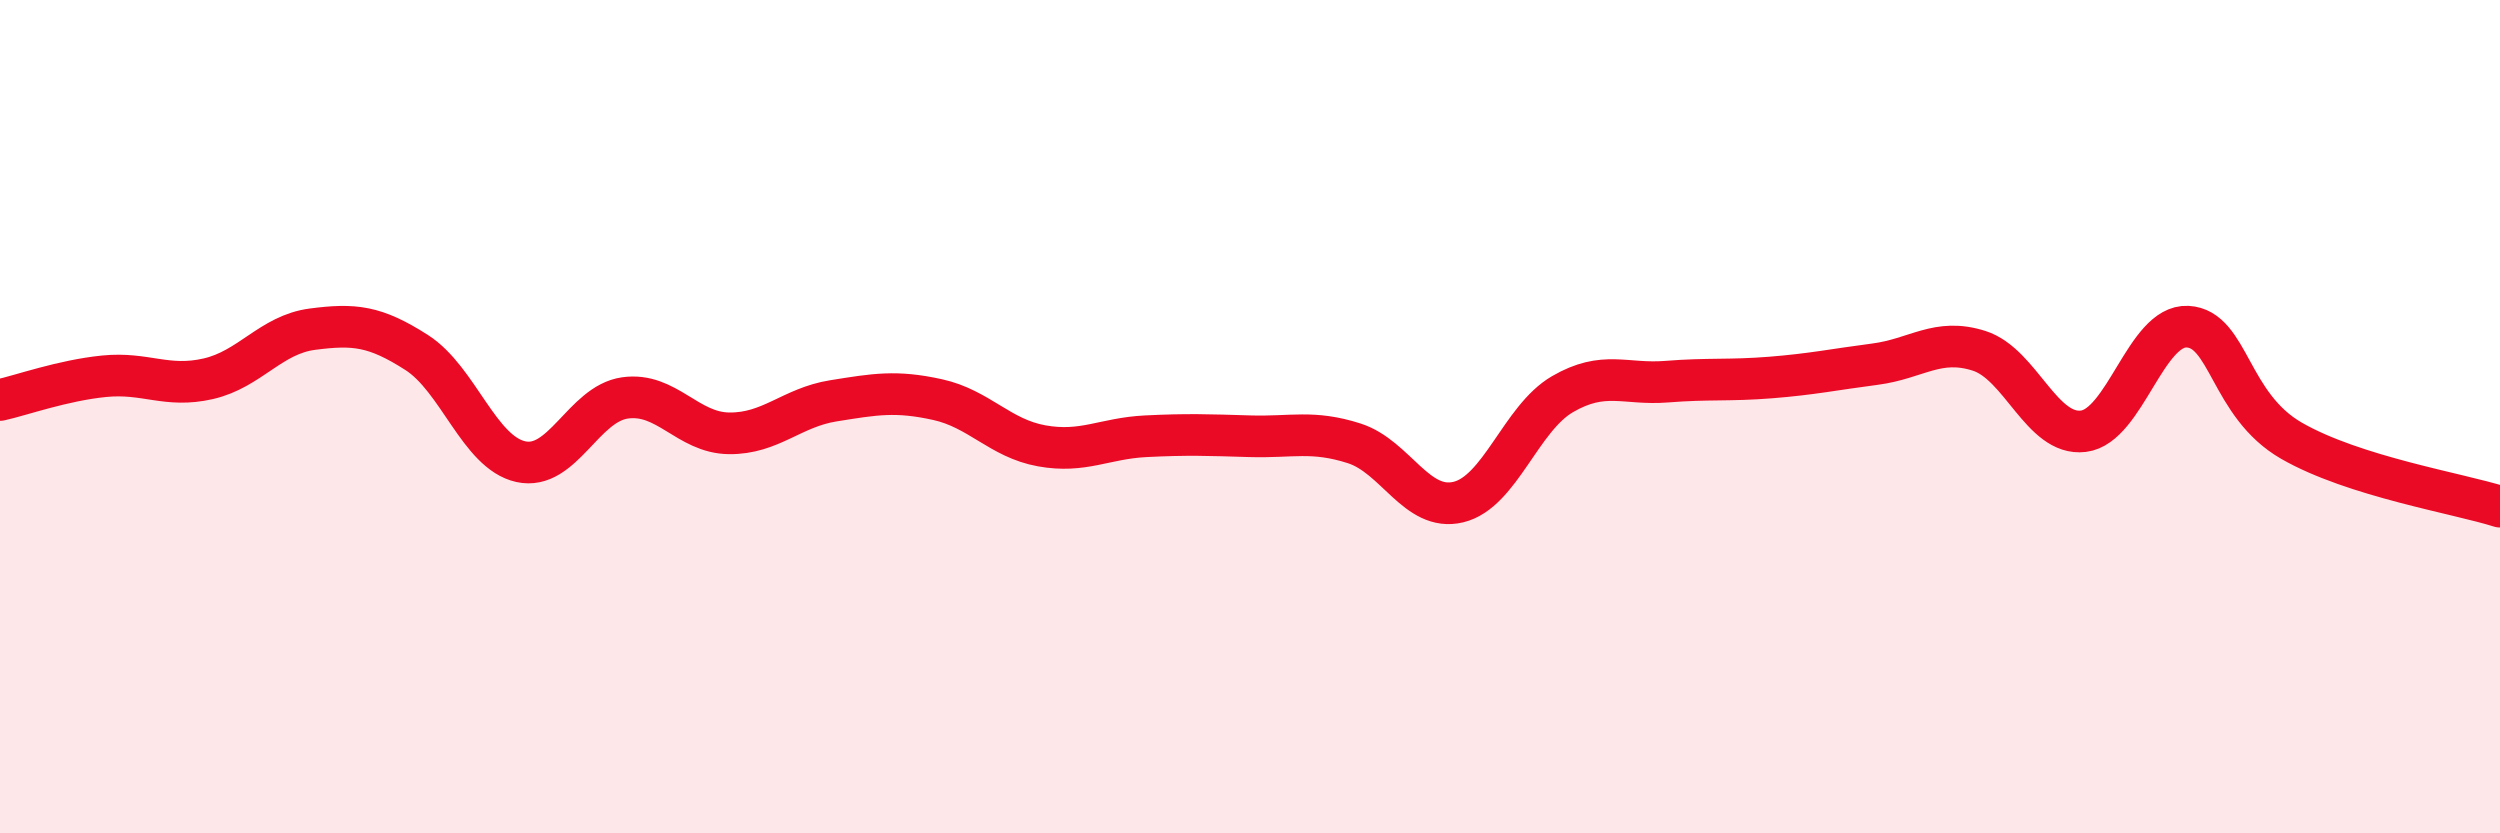 
    <svg width="60" height="20" viewBox="0 0 60 20" xmlns="http://www.w3.org/2000/svg">
      <path
        d="M 0,9.6 C 0.5,9.49 1.5,9.13 2.5,9.03 C 3.5,8.93 4,9.32 5,9.09 C 6,8.86 6.5,8.03 7.5,7.9 C 8.5,7.77 9,7.82 10,8.46 C 11,9.1 11.5,10.86 12.5,11.08 C 13.5,11.3 14,9.69 15,9.55 C 16,9.41 16.5,10.39 17.5,10.4 C 18.5,10.41 19,9.78 20,9.62 C 21,9.46 21.5,9.37 22.5,9.59 C 23.5,9.81 24,10.52 25,10.7 C 26,10.88 26.5,10.52 27.5,10.47 C 28.5,10.42 29,10.44 30,10.47 C 31,10.5 31.5,10.32 32.5,10.64 C 33.5,10.96 34,12.29 35,12.05 C 36,11.81 36.5,10.04 37.5,9.46 C 38.5,8.88 39,9.24 40,9.16 C 41,9.08 41.5,9.14 42.5,9.06 C 43.5,8.98 44,8.87 45,8.74 C 46,8.61 46.5,8.1 47.5,8.42 C 48.5,8.74 49,10.47 50,10.35 C 51,10.23 51.5,7.79 52.5,7.84 C 53.5,7.89 53.5,9.72 55,10.58 C 56.5,11.44 59,11.84 60,12.16L60 20L0 20Z"
        fill="#EB0A25"
        opacity="0.1"
        stroke-linecap="round"
        stroke-linejoin="round"
      />
      <path
        d="M 0,9.6 C 0.5,9.49 1.5,9.13 2.5,9.03 C 3.5,8.93 4,9.32 5,9.09 C 6,8.86 6.5,8.03 7.5,7.9 C 8.5,7.77 9,7.82 10,8.46 C 11,9.1 11.5,10.86 12.5,11.08 C 13.5,11.3 14,9.69 15,9.55 C 16,9.41 16.5,10.39 17.5,10.4 C 18.5,10.41 19,9.78 20,9.62 C 21,9.46 21.5,9.37 22.5,9.59 C 23.5,9.81 24,10.52 25,10.7 C 26,10.88 26.5,10.52 27.5,10.47 C 28.5,10.42 29,10.44 30,10.47 C 31,10.5 31.5,10.32 32.5,10.64 C 33.5,10.96 34,12.29 35,12.05 C 36,11.81 36.5,10.04 37.5,9.46 C 38.5,8.88 39,9.24 40,9.16 C 41,9.08 41.5,9.14 42.5,9.06 C 43.5,8.98 44,8.87 45,8.74 C 46,8.61 46.5,8.1 47.5,8.42 C 48.5,8.74 49,10.47 50,10.35 C 51,10.23 51.5,7.79 52.5,7.84 C 53.5,7.89 53.5,9.72 55,10.58 C 56.5,11.44 59,11.84 60,12.16"
        stroke="#EB0A25"
        stroke-width="1"
        fill="none"
        stroke-linecap="round"
        stroke-linejoin="round"
      />
    </svg>
  